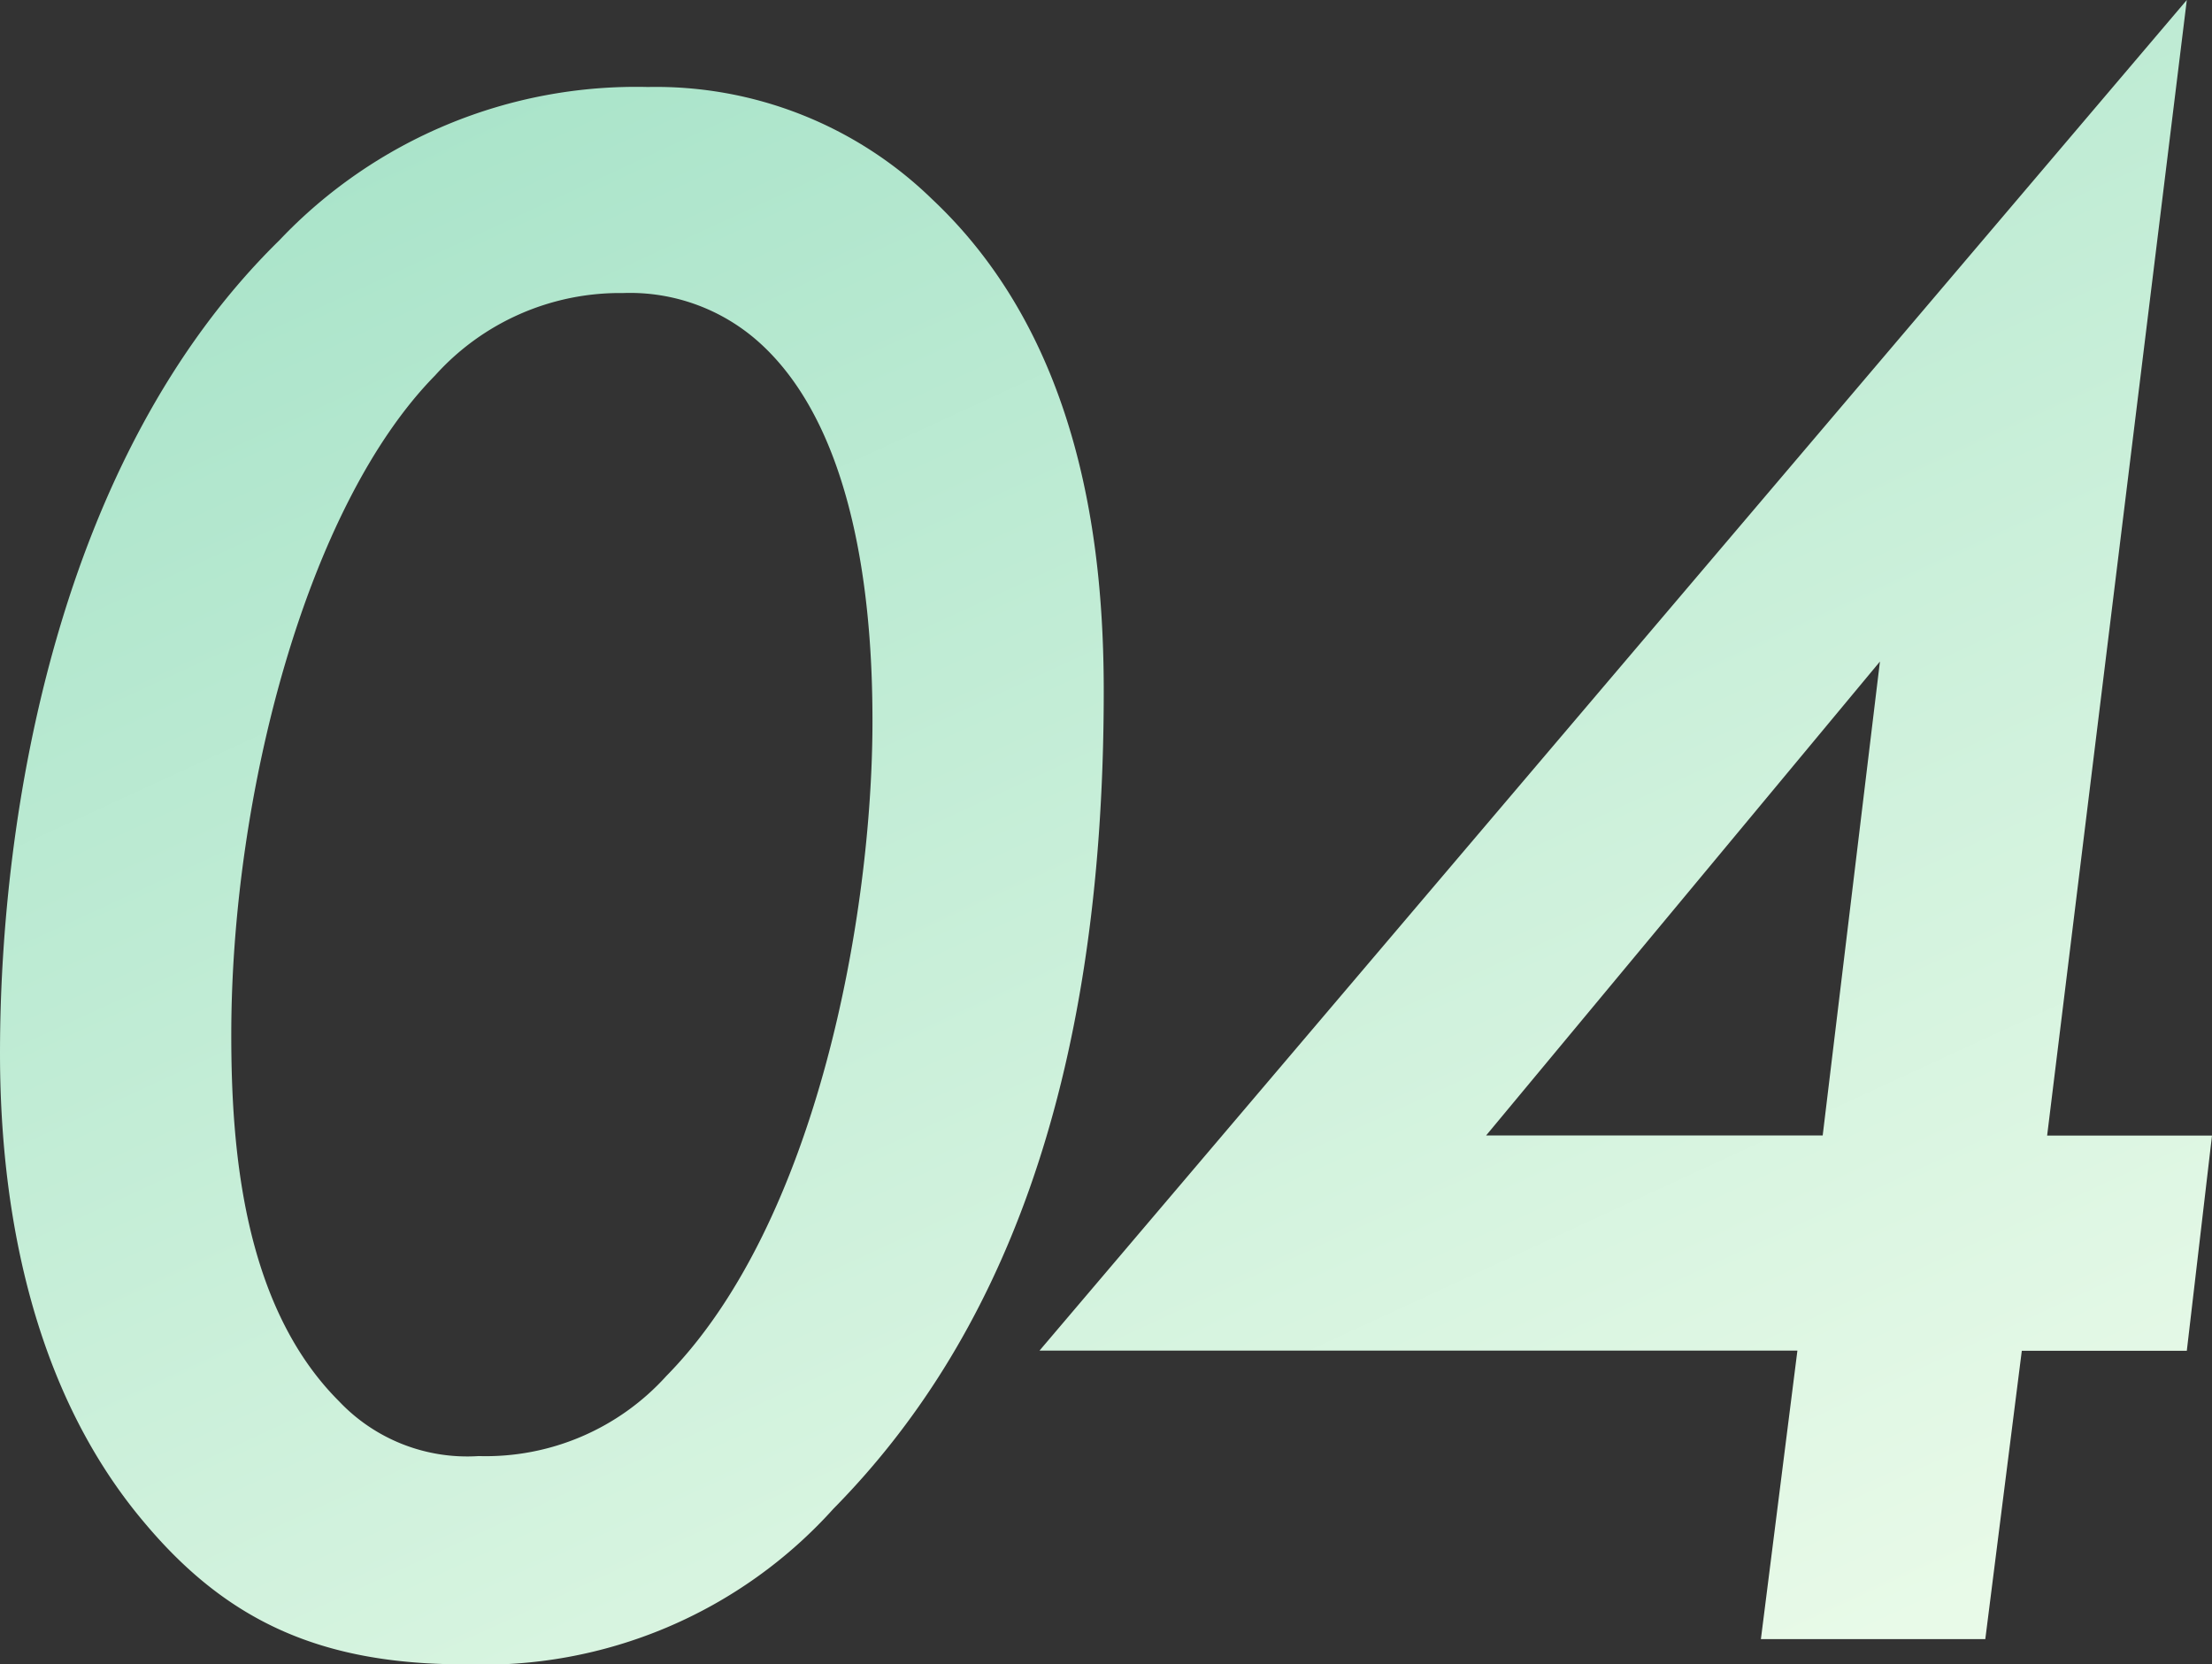 <svg xmlns="http://www.w3.org/2000/svg" xmlns:xlink="http://www.w3.org/1999/xlink" width="66.654" height="50.163" viewBox="0 0 66.654 50.163">
  <rect x="0" y="0" width="66.654" height="50.163" fill="#333333" stroke="none"/>
  <defs>
    <linearGradient id="linear-gradient" x1="0.824" y1="1" x2="0.229" y2="0.042" gradientUnits="objectBoundingBox">
      <stop offset="0" stop-color="#e8fae8"/>
      <stop offset="1" stop-color="#aae4ca"/>
    </linearGradient>
  </defs>
  <path id="txt_top_hd04" d="M16.524,55.385C12.73,50.9,12.177,44.828,12.177,41.241c0-7.177,1.725-17.941,8.419-24.5A14.8,14.8,0,0,1,31.7,12.122,11.925,11.925,0,0,1,40.261,15.5c4.554,4.278,5.175,10.626,5.175,14.835,0,12.075-3.244,19.665-8.142,24.633a14.2,14.2,0,0,1-11.109,4.693C21.838,59.664,19.008,58.352,16.524,55.385Zm8.763-34.569c-3.864,3.933-6.141,12.627-6.141,19.872,0,3.381.345,8.142,3.243,11.04A5.315,5.315,0,0,0,26.6,53.384a7.331,7.331,0,0,0,5.657-2.415c4.554-4.623,6.21-13.938,6.21-19.734,0-2.76-.275-8.556-3.38-11.385a5.826,5.826,0,0,0-4.14-1.518A7.485,7.485,0,0,0,25.287,20.816ZM65.238,58.9l1.1-8.694H43.5L78.072,9.5,73.863,43.725h4.968l-.759,6.485H73.1L72,58.9Zm-8.28-15.179H67.1l1.725-14.283Z" transform="translate(-12.177 -9.5)" fill="url(#linear-gradient)"/>
</svg>
